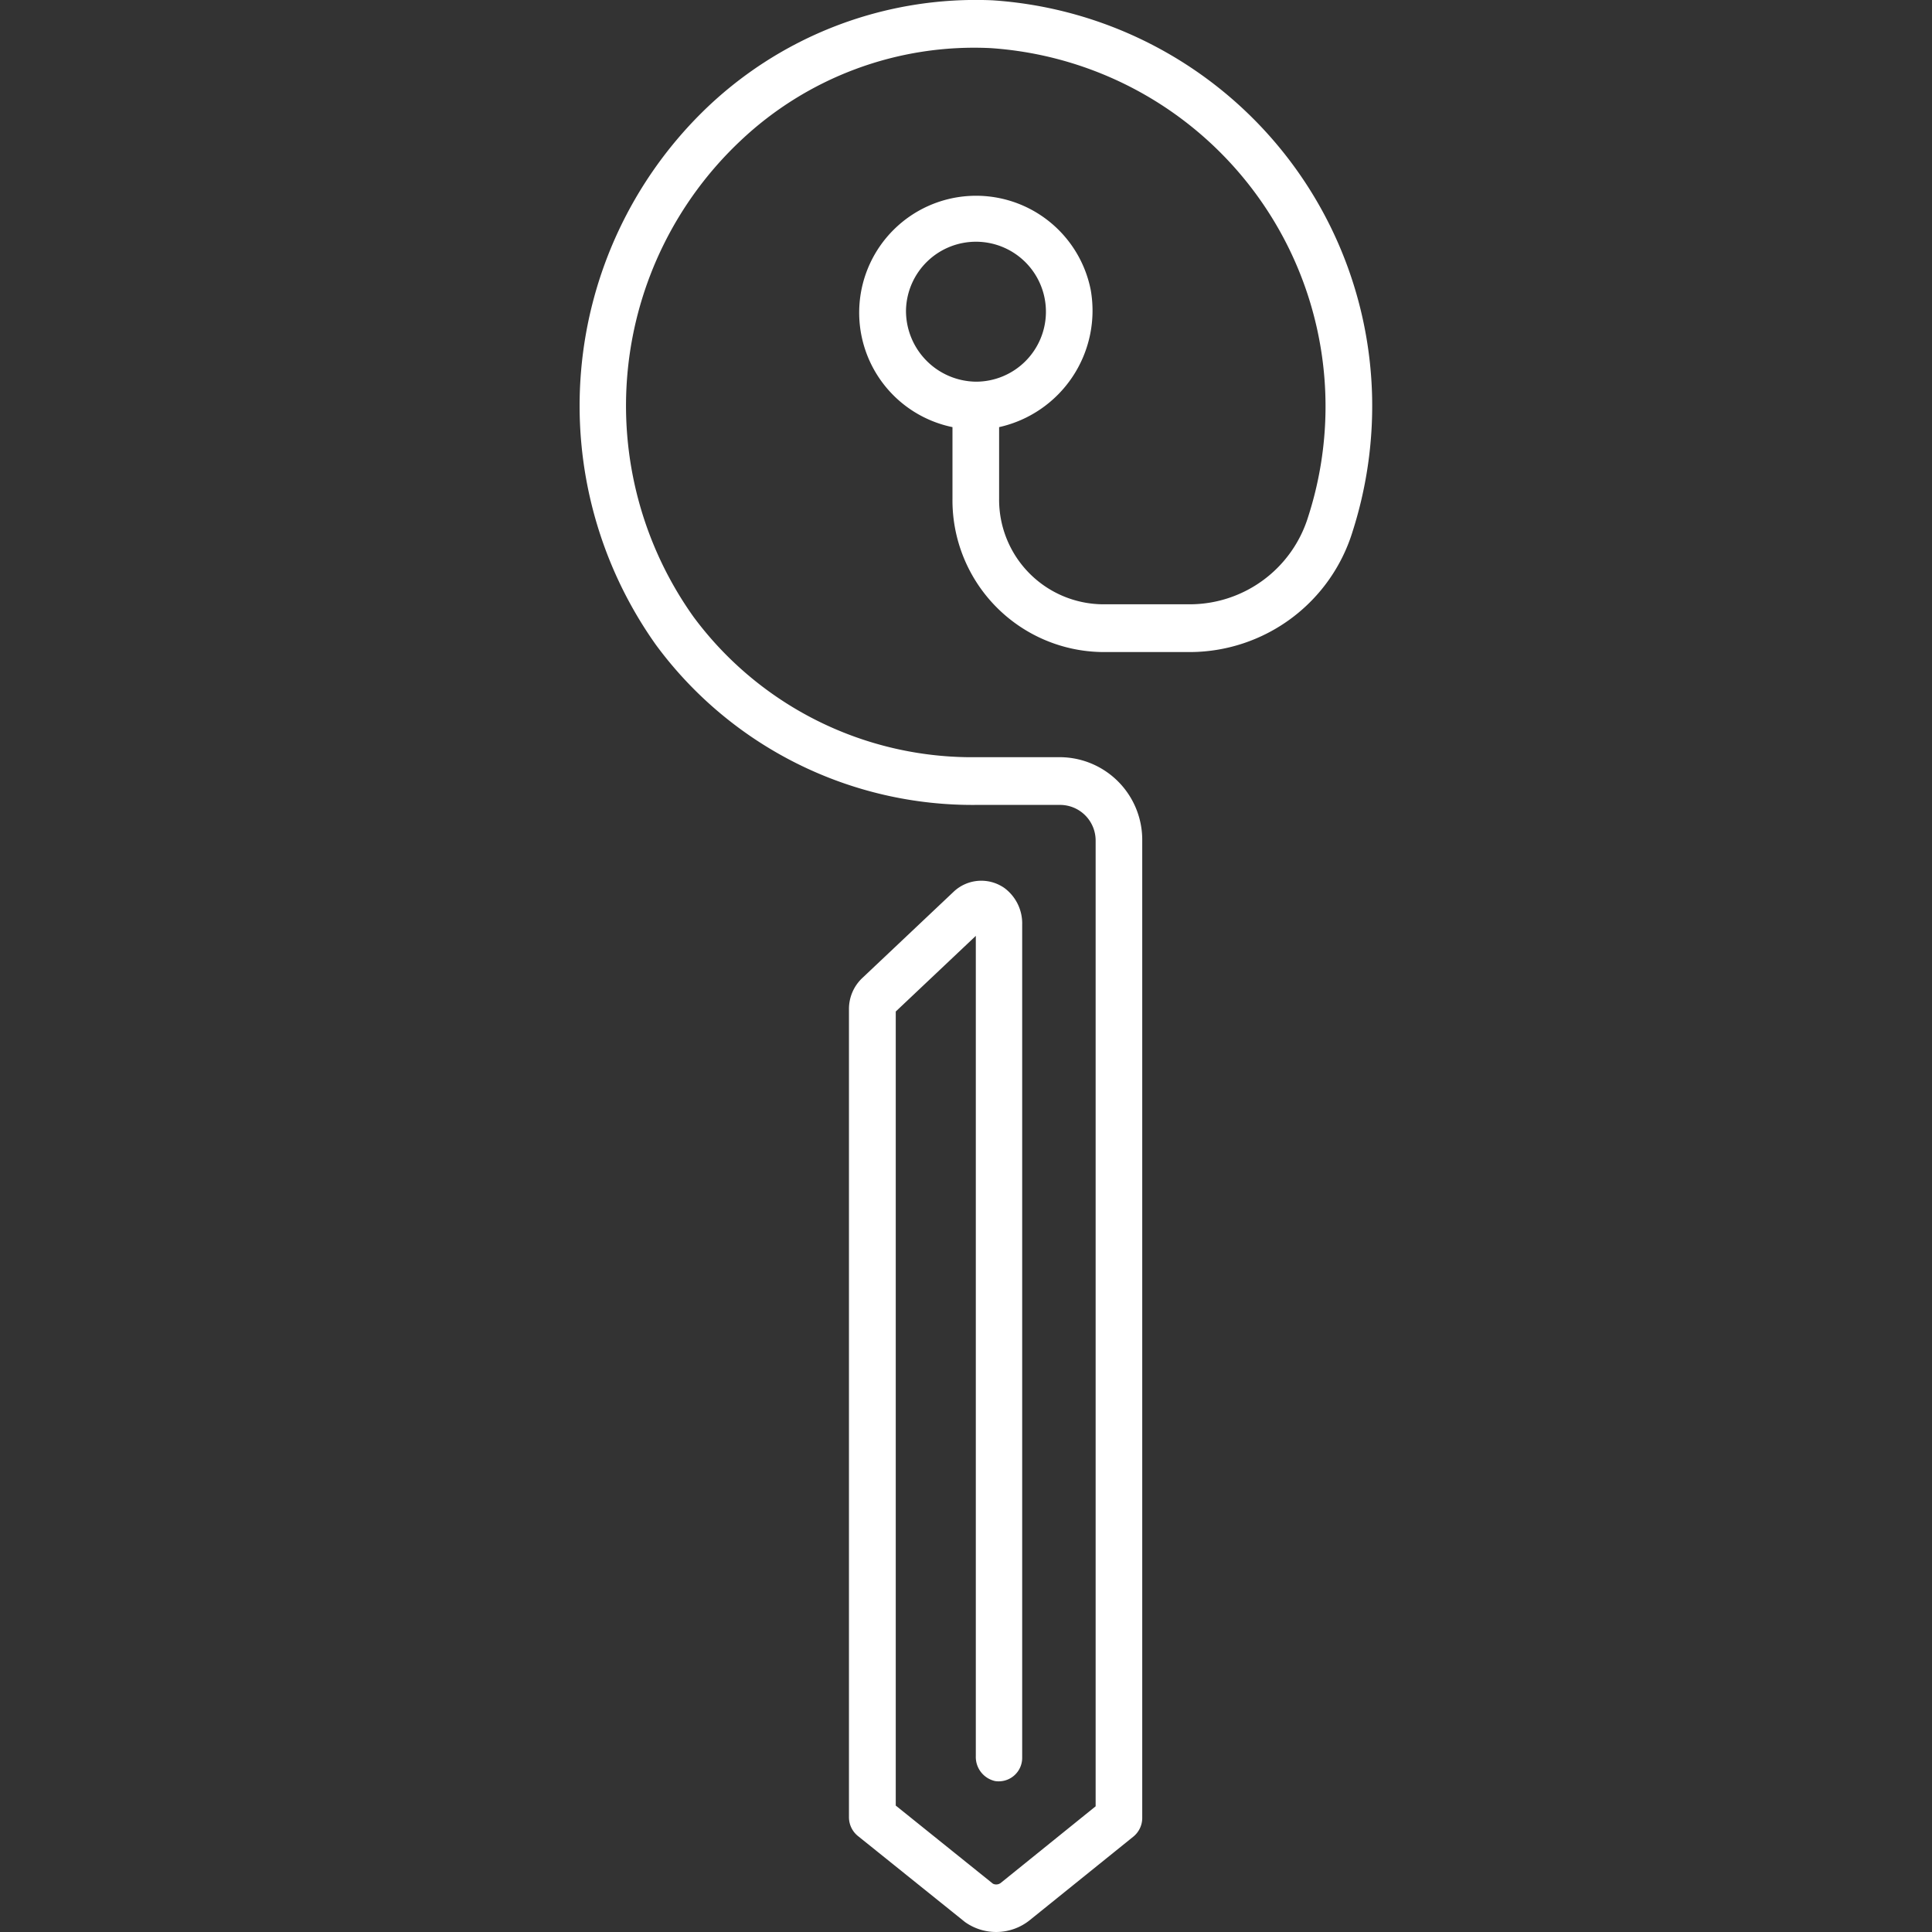 <svg xmlns="http://www.w3.org/2000/svg" xmlns:xlink="http://www.w3.org/1999/xlink" width="50" height="50" viewBox="0 0 50 50">
  <rect x="0" y="0" width="50" height="50" fill="#333333" stroke="none"/>
  <defs>
    <clipPath id="clip-ic_logo">
      <rect width="50" height="50"/>
    </clipPath>
  </defs>
  <g id="ic_logo" clip-path="url(#clip-ic_logo)">
    <g id="Logo" transform="translate(-146.364 -139.489)">
      <g id="Group_102" data-name="Group 102" transform="translate(161.364 139.489)">
        <path id="Path_101" data-name="Path 101" d="M329.355,201.788a10.078,10.078,0,0,0-7.532,2.914,10.681,10.681,0,0,0-1.178,13.769,10.176,10.176,0,0,0,8.3,4.14h2.169a.922.922,0,0,1,.909.93v24.986l-2.447,1.976a.194.194,0,0,1-.211.027l-2.515-2.022v-20.55L328.922,226v21.232a.638.638,0,0,0,.5.642.608.608,0,0,0,.7-.609V225.706a1.14,1.14,0,0,0-.454-.94,1.042,1.042,0,0,0-1.322.094l-2.368,2.237a1.1,1.1,0,0,0-.339.794v20.917a.624.624,0,0,0,.23.486l2.773,2.228a1.389,1.389,0,0,0,1.678-.05L333,249.311a.624.624,0,0,0,.229-.485V223.541a2.14,2.14,0,0,0-2.116-2.165h-2.169a8.972,8.972,0,0,1-7.33-3.635,9.417,9.417,0,0,1,1.216-12.316,8.8,8.8,0,0,1,6.472-2.4,9.294,9.294,0,0,1,8.222,12.126,3.208,3.208,0,0,1-3.036,2.268H332.2a2.707,2.707,0,0,1-2.675-2.737v-1.848a3.089,3.089,0,0,0,2.371-3.55,3.025,3.025,0,1,0-3.578,3.55v1.849a3.927,3.927,0,0,0,3.881,3.972h2.289a4.416,4.416,0,0,0,4.184-3.117,10.665,10.665,0,0,0,.506-3.483A10.524,10.524,0,0,0,329.355,201.788Zm-2.24,8.018a1.811,1.811,0,1,1,1.81,1.852A1.834,1.834,0,0,1,327.115,209.806Z" transform="translate(-318.668 -201.78)" fill="#fff"/>
      </g>
    </g>
  </g>
</svg>
